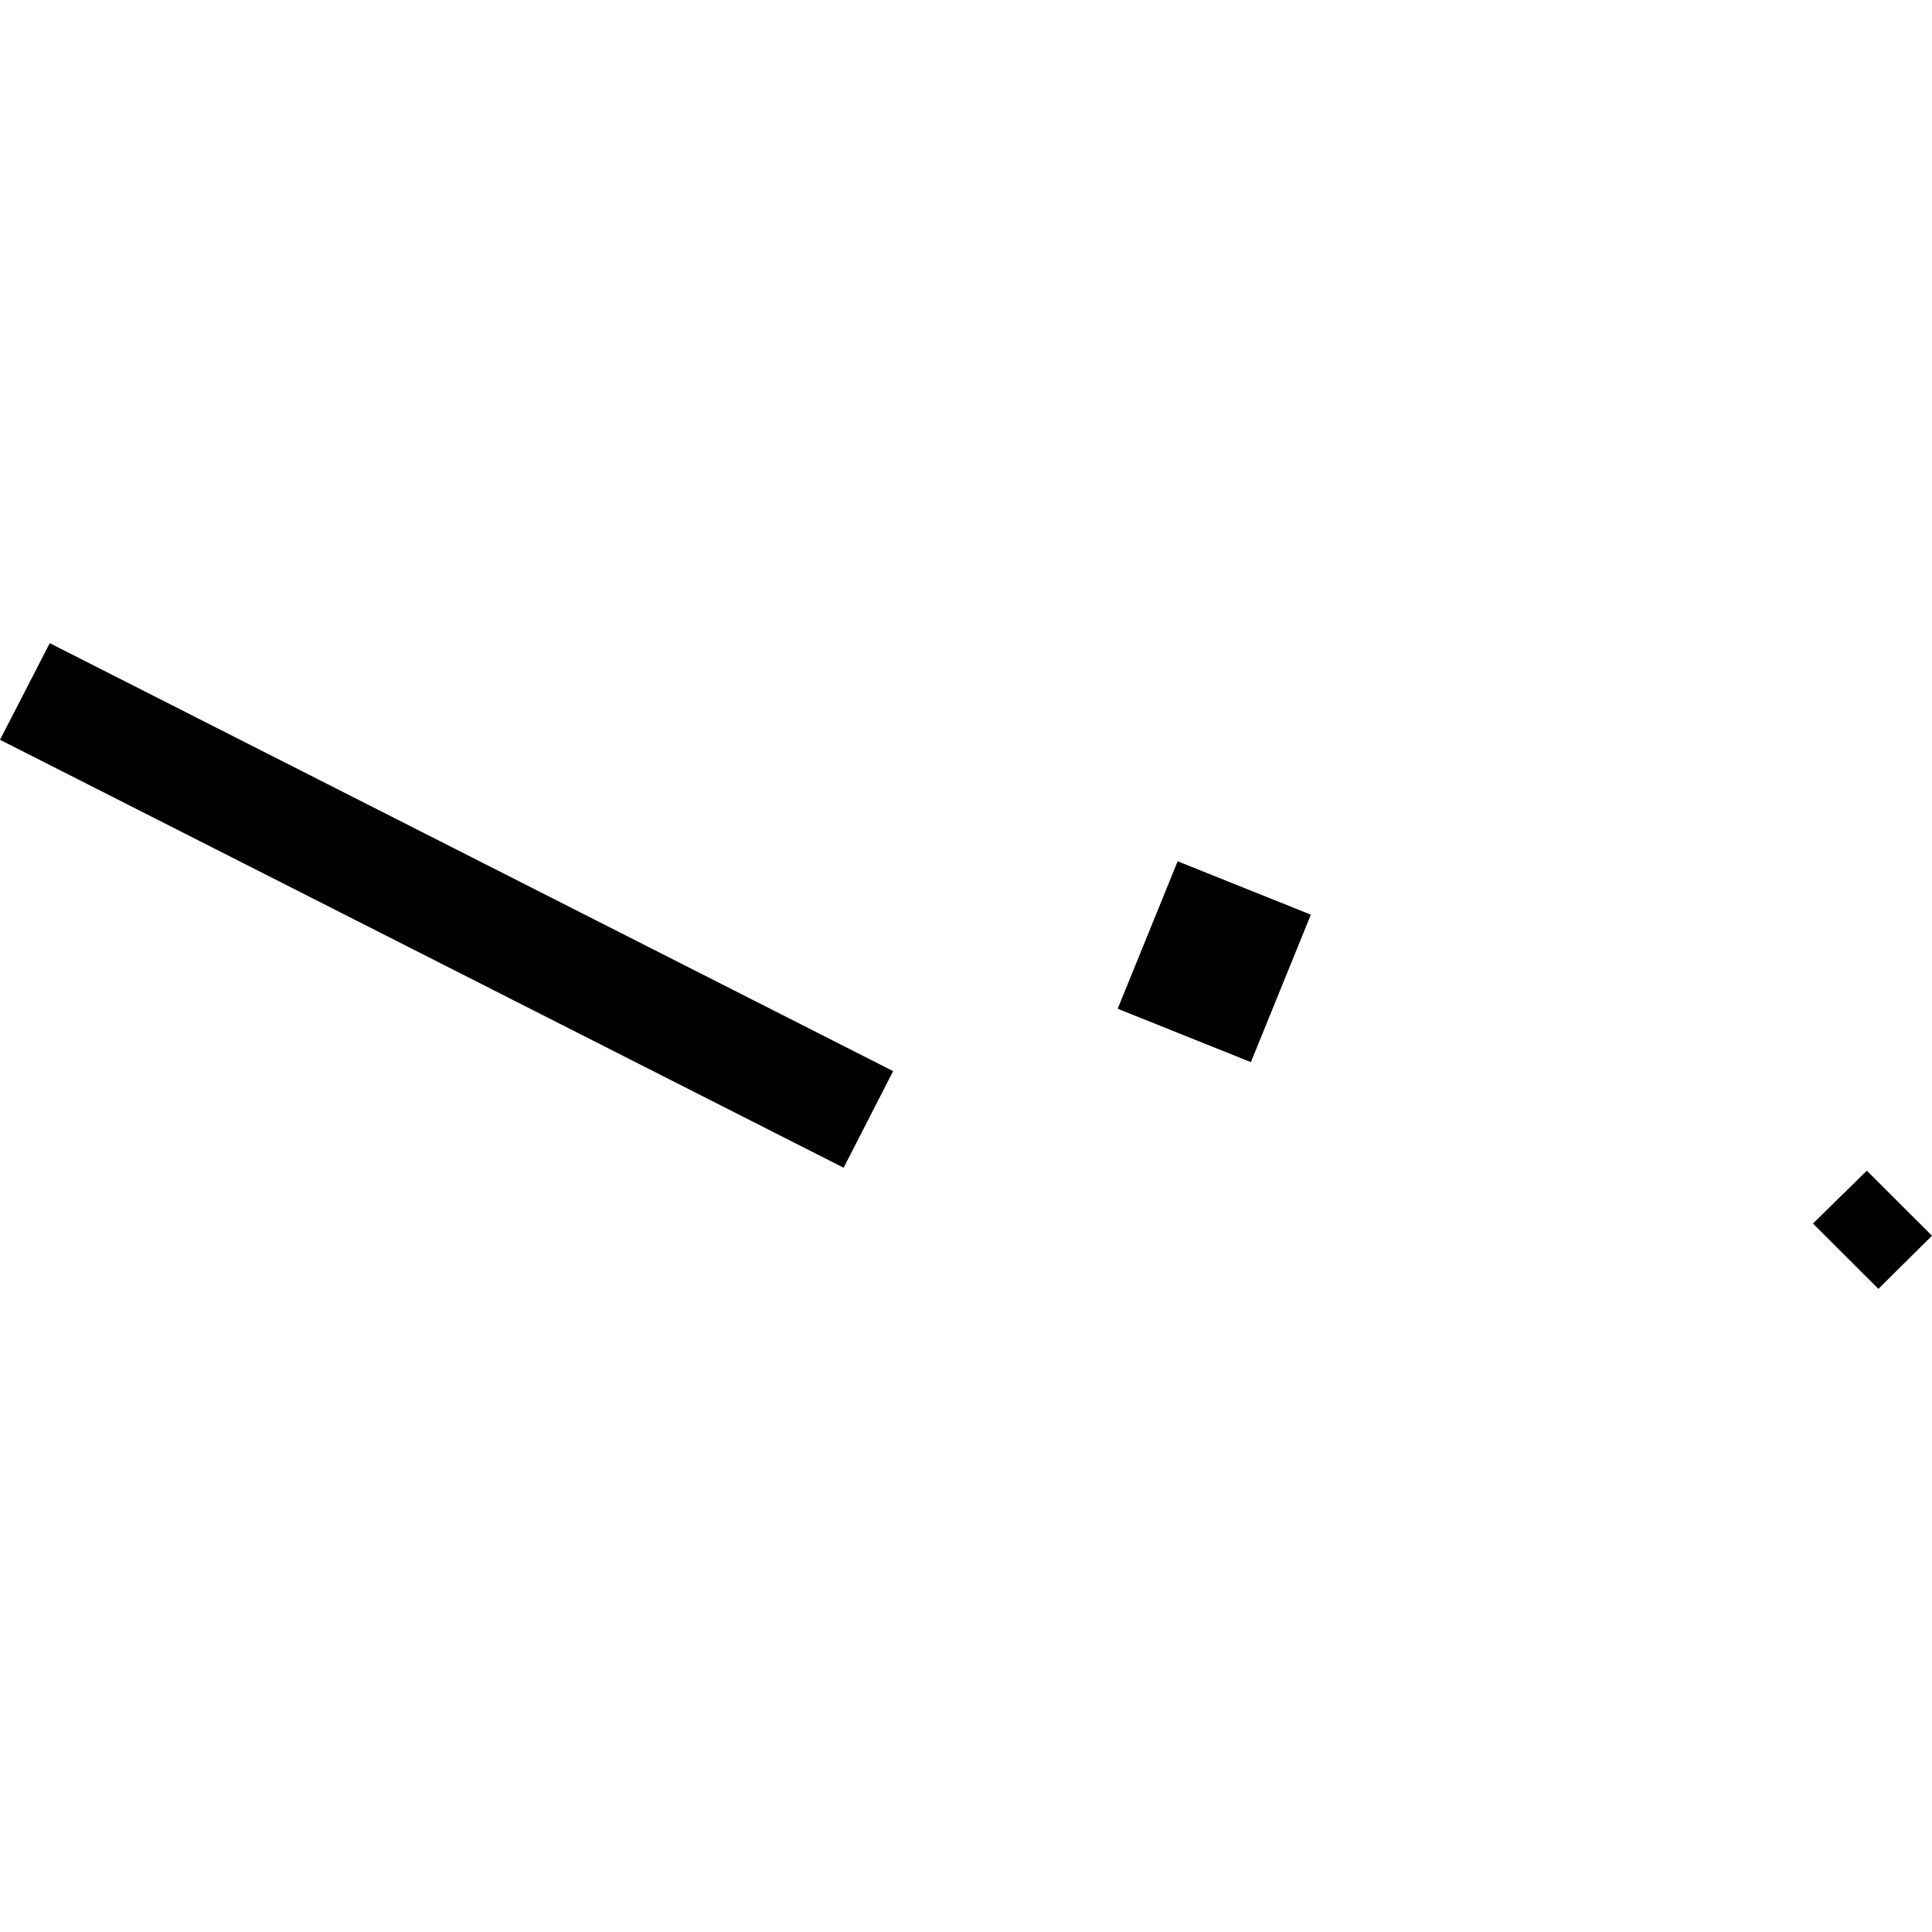 <?xml version="1.0" encoding="utf-8" standalone="no"?>
<!DOCTYPE svg PUBLIC "-//W3C//DTD SVG 1.1//EN"
  "http://www.w3.org/Graphics/SVG/1.1/DTD/svg11.dtd">
<!-- Created with matplotlib (https://matplotlib.org/) -->
<svg height="288pt" version="1.1" viewBox="0 0 288 288" width="288pt" xmlns="http://www.w3.org/2000/svg" xmlns:xlink="http://www.w3.org/1999/xlink">
 <defs>
  <style type="text/css">
*{stroke-linecap:butt;stroke-linejoin:round;}
  </style>
 </defs>
 <g id="figure_1">
  <g id="patch_1">
   <path d="M 0 288 
L 288 288 
L 288 0 
L 0 0 
z
" style="fill:none;opacity:0;"/>
  </g>
  <g id="axes_1">
   <g id="PatchCollection_1">
    <path clip-path="url(#p38d09b9608)" d="M 175.55 128.391 
L 195.407 136.348 
L 186.468 158.331 
L 166.612 150.374 
L 175.55 128.391 
"/>
    <path clip-path="url(#p38d09b9608)" d="M 270.256 182.389 
L 278.285 174.512 
L 288 184.208 
L 280.01 192.124 
L 270.256 182.389 
"/>
    <path clip-path="url(#p38d09b9608)" d="M 0 110.278 
L 7.418 95.876 
L 133.137 159.67 
L 125.759 174.072 
L 0 110.278 
"/>
   </g>
  </g>
 </g>
 <defs>
  <clipPath id="p38d09b9608">
   <rect height="96.248" width="288" x="0" y="95.876"/>
  </clipPath>
 </defs>
</svg>
